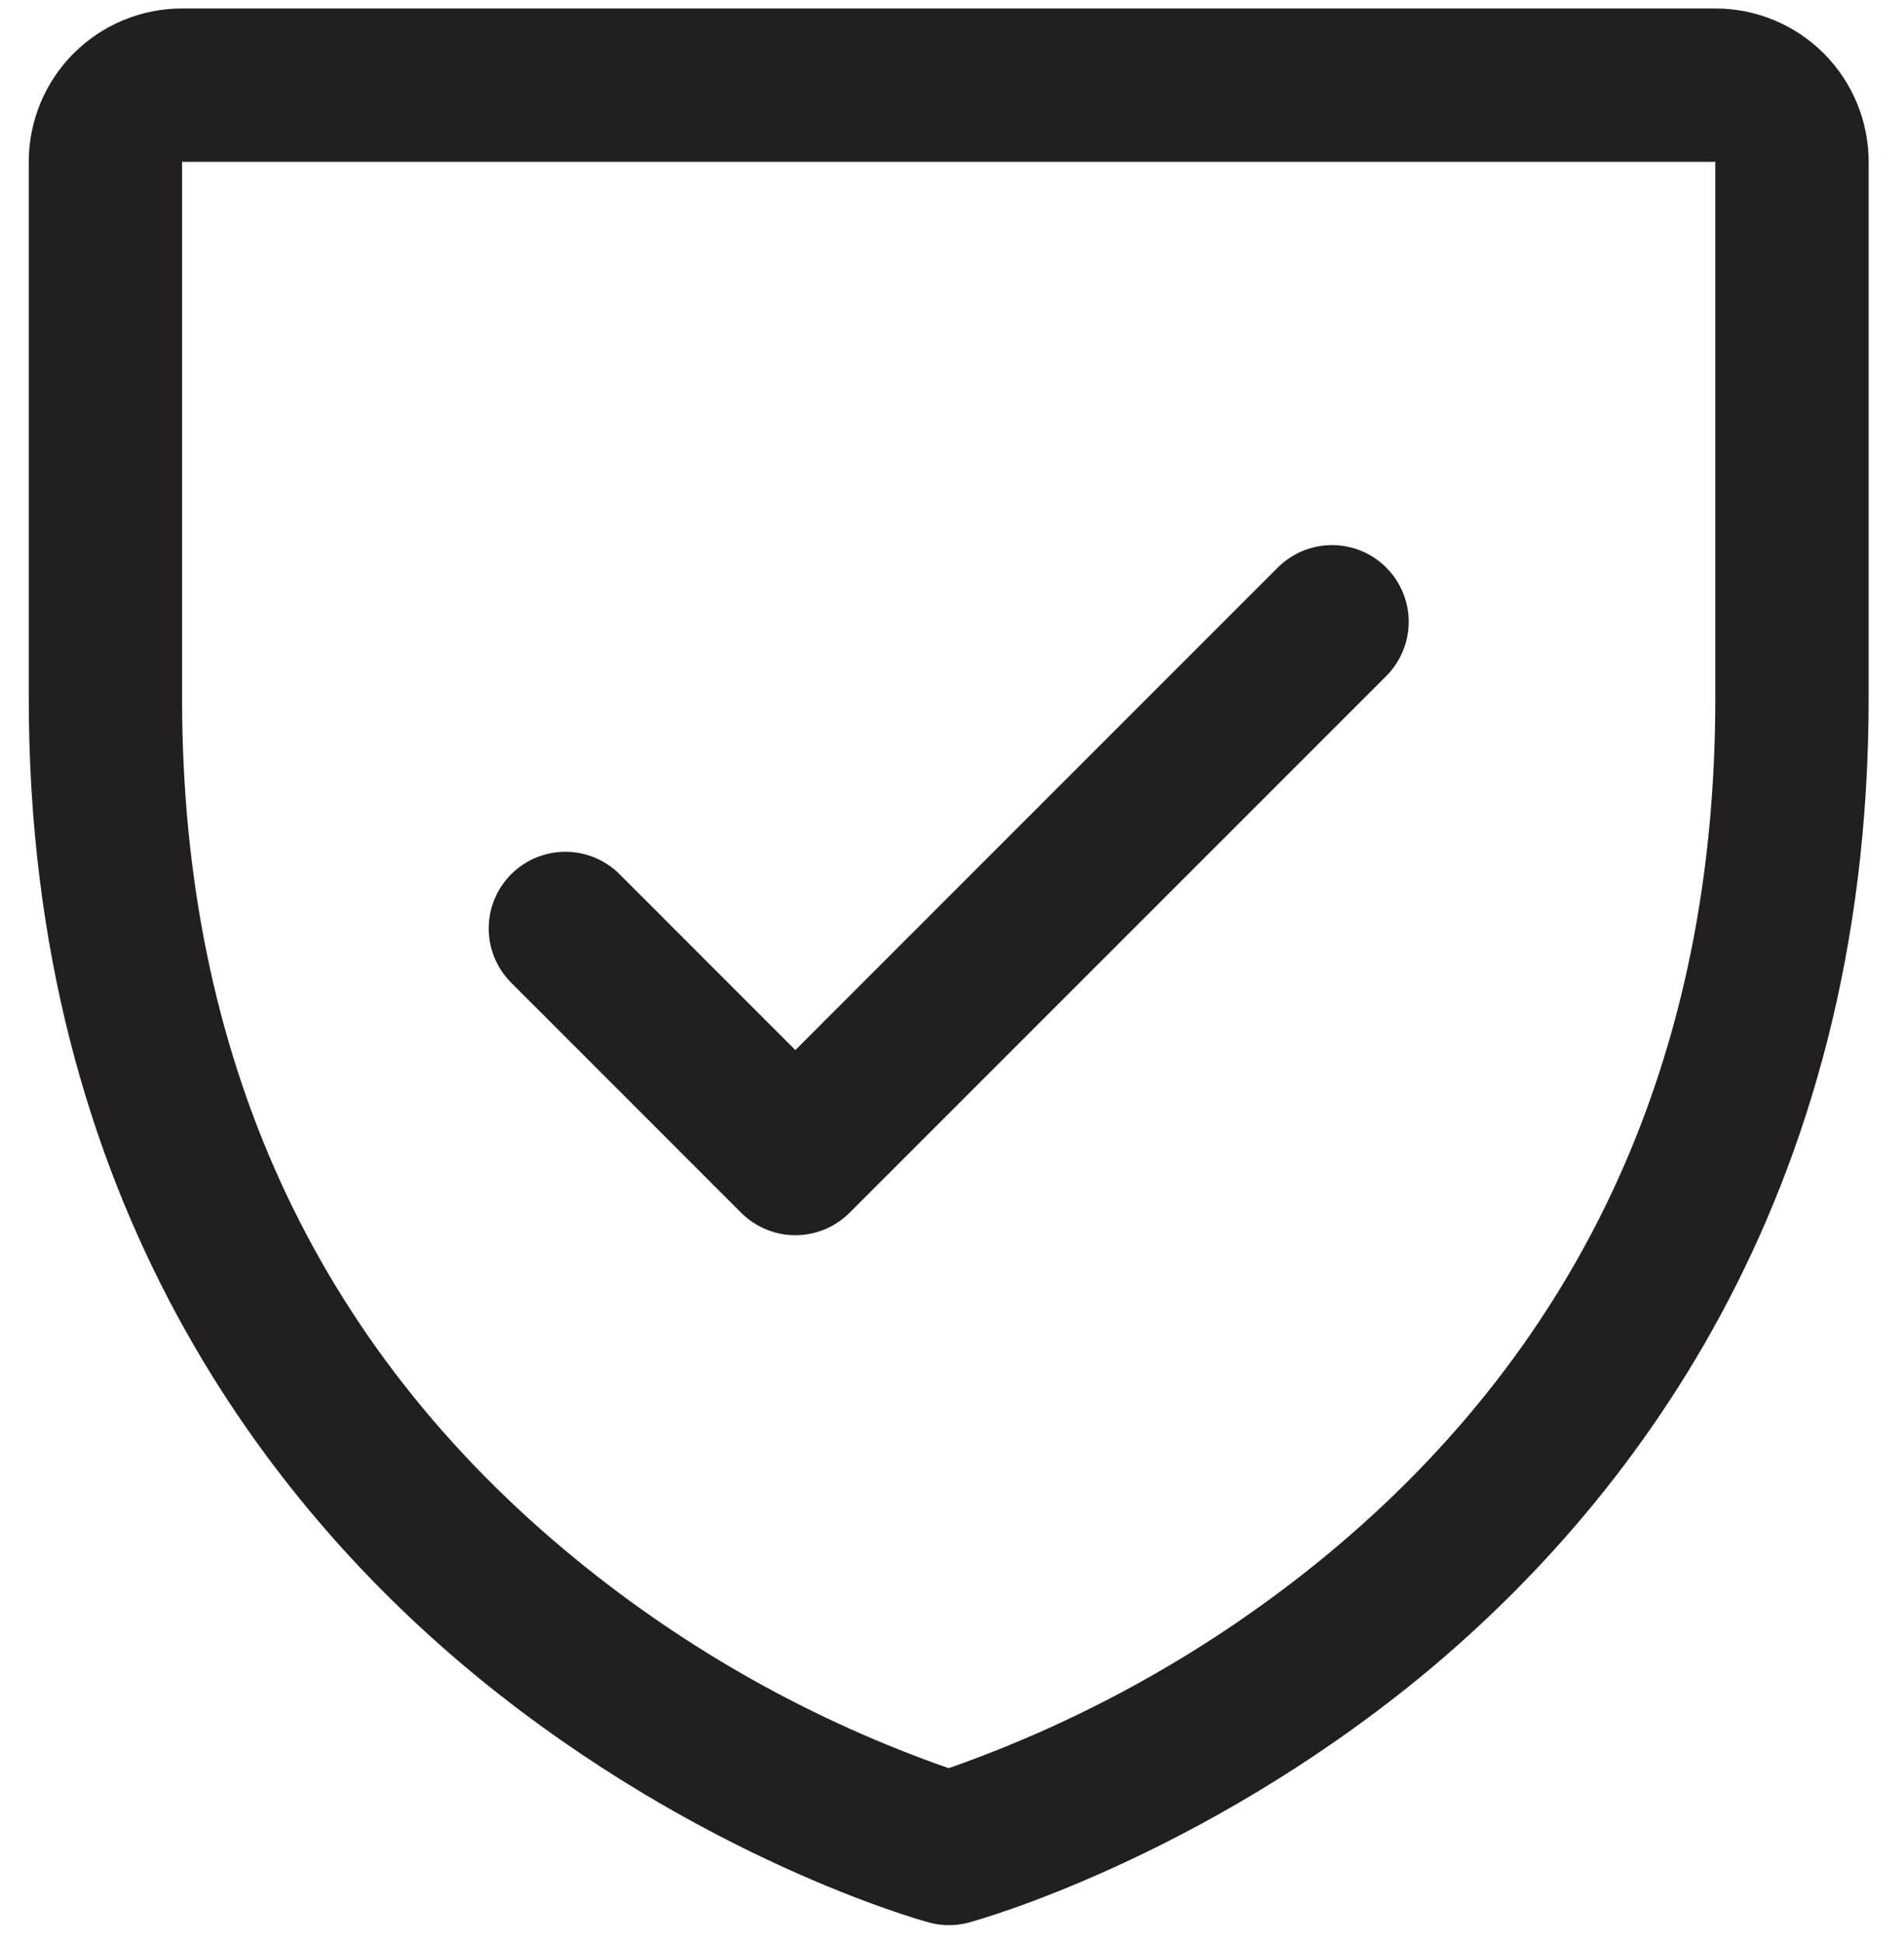<svg width="49" height="50" viewBox="0 0 49 50" fill="none" xmlns="http://www.w3.org/2000/svg">
<path d="M44.144 0.218H4.686C3.64 0.218 2.636 0.633 1.896 1.373C1.156 2.113 0.74 3.117 0.74 4.164V17.974C0.74 30.975 7.034 38.855 12.314 43.175C18.001 47.827 23.658 49.405 23.905 49.471C24.244 49.564 24.601 49.564 24.94 49.471C25.187 49.405 30.837 47.827 36.531 43.175C41.796 38.855 48.09 30.975 48.09 17.974V4.164C48.09 3.117 47.674 2.113 46.934 1.373C46.194 0.633 45.191 0.218 44.144 0.218ZM44.144 17.974C44.144 27.116 40.775 34.536 34.132 40.026C31.24 42.408 27.95 44.261 24.415 45.501C20.926 44.283 17.677 42.462 14.817 40.122C8.094 34.623 4.686 27.173 4.686 17.974V4.164H44.144V17.974ZM13.155 25.288C12.785 24.918 12.577 24.416 12.577 23.893C12.577 23.369 12.785 22.867 13.155 22.497C13.525 22.127 14.027 21.919 14.551 21.919C15.074 21.919 15.576 22.127 15.946 22.497L20.469 27.022L32.884 14.605C33.067 14.422 33.285 14.277 33.524 14.177C33.764 14.078 34.02 14.027 34.28 14.027C34.539 14.027 34.796 14.078 35.035 14.177C35.275 14.277 35.492 14.422 35.675 14.605C35.859 14.789 36.004 15.006 36.103 15.246C36.203 15.485 36.254 15.742 36.254 16.001C36.254 16.26 36.203 16.517 36.103 16.756C36.004 16.996 35.859 17.214 35.675 17.397L21.865 31.207C21.682 31.391 21.464 31.536 21.225 31.635C20.985 31.735 20.729 31.786 20.469 31.786C20.21 31.786 19.953 31.735 19.714 31.635C19.474 31.536 19.257 31.391 19.073 31.207L13.155 25.288Z" fill="#231F20"/>
</svg>

